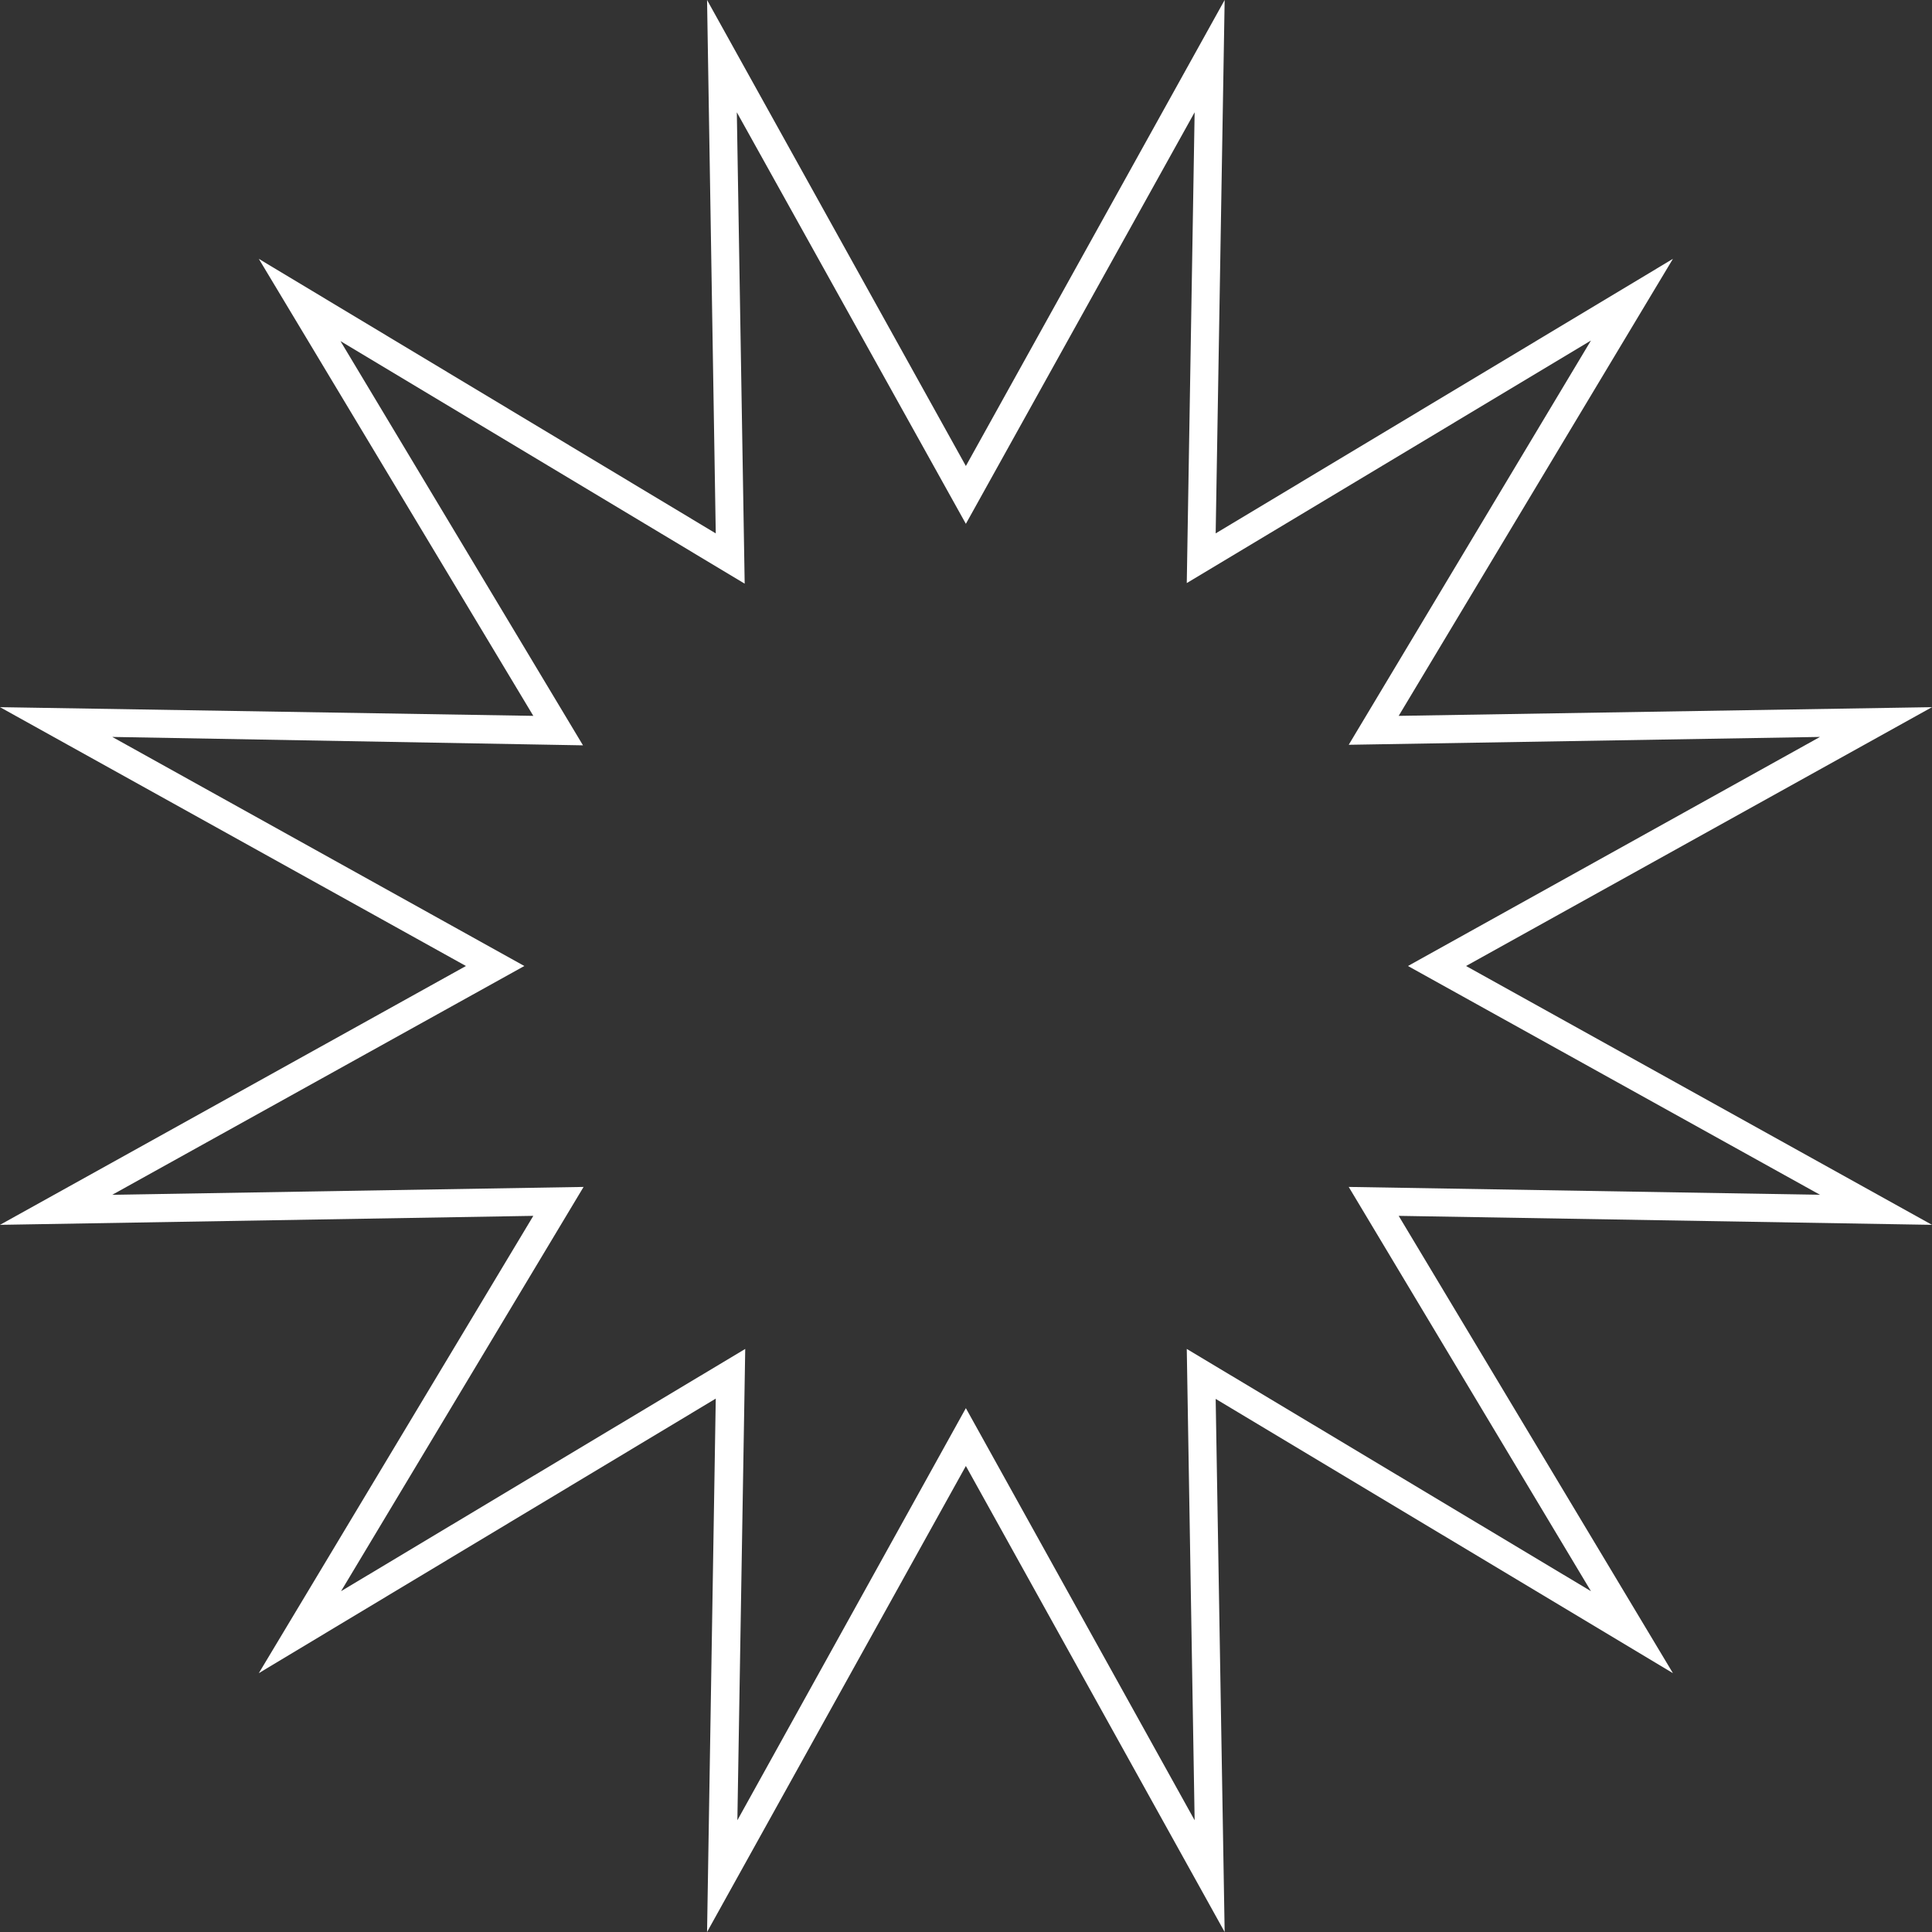 <?xml version="1.0" encoding="UTF-8"?> <svg xmlns="http://www.w3.org/2000/svg" width="74" height="74" viewBox="0 0 74 74" fill="none"><rect x="0" y="0" width="74" height="74" fill="#333333" stroke="none"/> <path d="M46.907 74L36.995 56.151L27.082 74L27.415 53.57L9.913 64.086L20.427 46.57L0 46.914L17.847 37L0 27.086L20.427 27.419L9.913 9.914L27.415 20.43L27.082 0L36.995 17.849L46.907 0L46.563 20.43L64.077 9.914L53.573 27.419L74 27.086L56.153 37L74 46.914L53.573 46.57L64.077 64.086L46.563 53.581L46.907 74ZM36.995 53.935L45.757 69.72L45.456 51.667L60.937 60.946L51.659 45.462L69.71 45.763L53.928 37L69.71 28.226L51.659 28.527L60.937 13.043L45.456 22.333L45.757 4.301L36.995 20.064L28.222 4.301L28.523 22.355L13.041 13.065L22.33 28.548L4.3 28.226L20.083 37L4.3 45.763L22.352 45.462L13.063 60.946L28.544 51.667L28.243 69.72L36.995 53.935Z" fill="white"></path> </svg> 